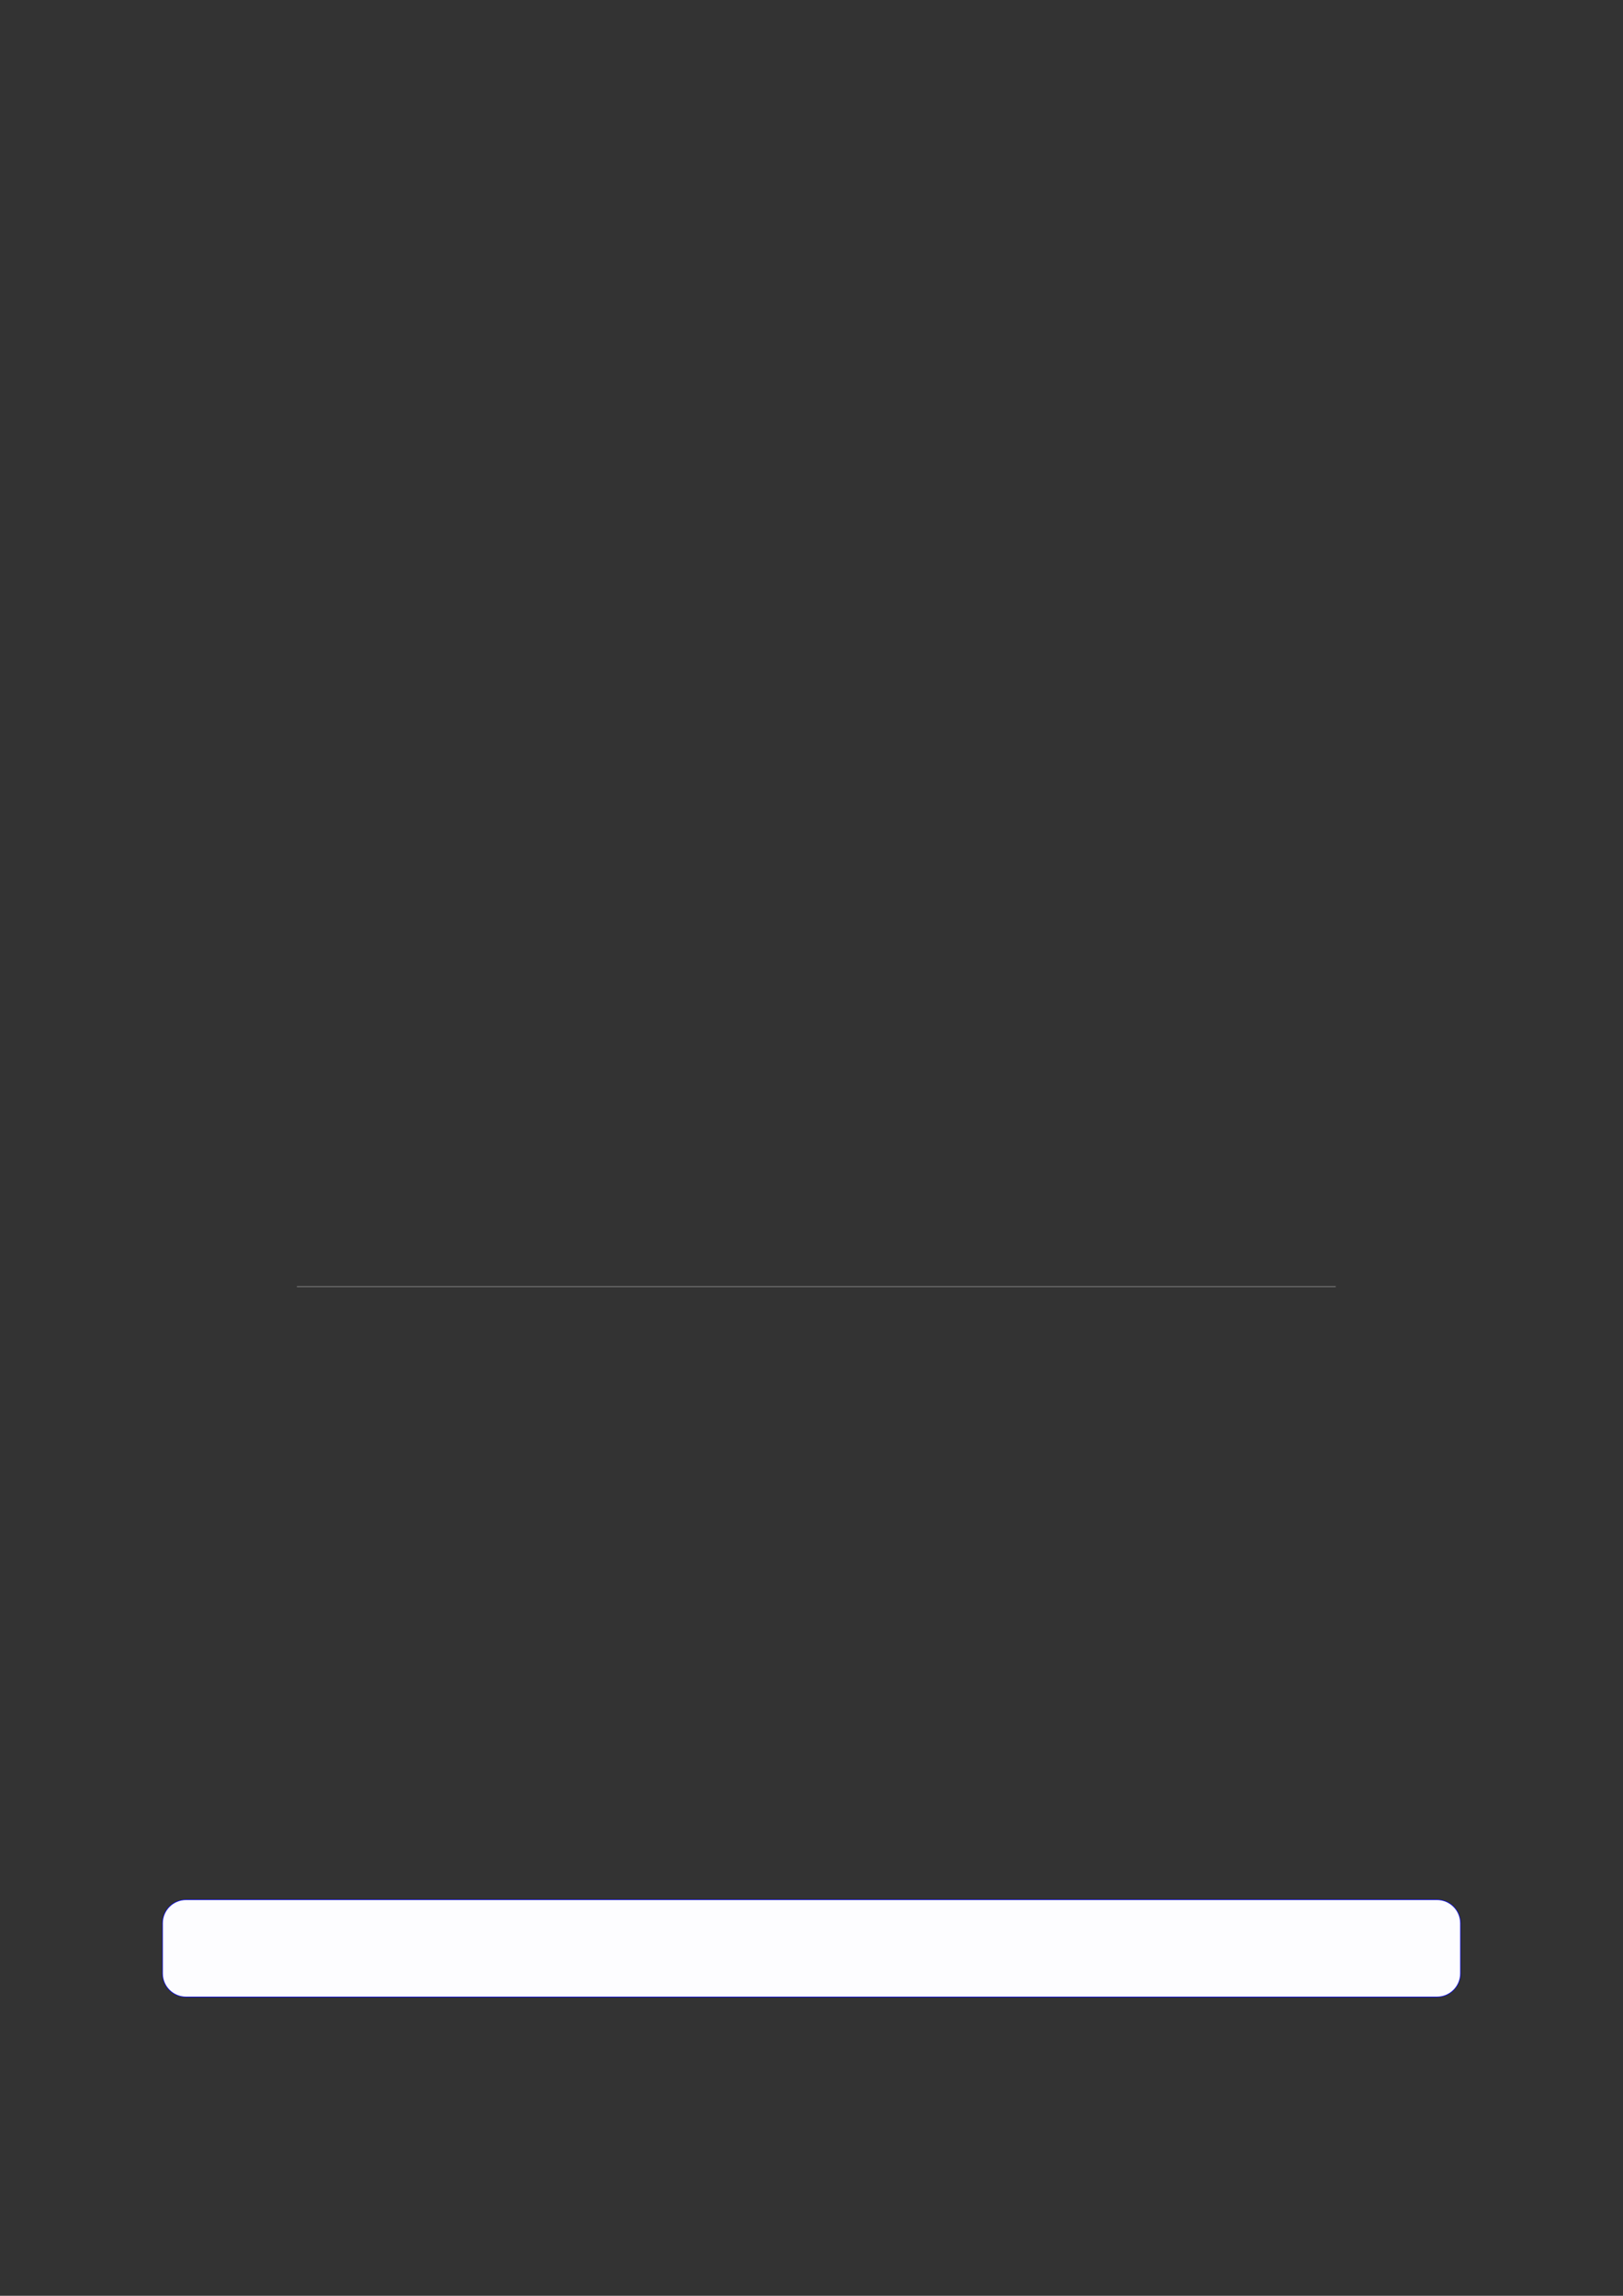<?xml version="1.0" encoding="UTF-8"?>
<svg xmlns="http://www.w3.org/2000/svg" xmlns:xlink="http://www.w3.org/1999/xlink" width="3307.111" height="4677.167" viewBox="0 0 3307.111 4677.167">
<rect x="0" y="0" width="3307.111" height="4677.167" fill="#333333" stroke="none"/>
<path fill="none" stroke-width="0.299" stroke-linecap="butt" stroke-linejoin="miter" stroke="rgb(50%, 50%, 50%)" stroke-opacity="1" stroke-miterlimit="10" d="M 36.896 -399.787 L 417.876 -399.787 " transform="matrix(5.556, 0, 0, -5.556, 400, 400)"/>
<path fill-rule="nonzero" fill="rgb(0%, 0%, 100%)" fill-opacity="1" d="M 330.707 4020.5 L 330.707 3918.121 C 330.707 3891.418 352.352 3869.77 379.059 3869.77 L 2928.066 3869.77 C 2954.773 3869.77 2976.418 3891.418 2976.418 3918.121 L 2976.418 4020.5 C 2976.418 4047.203 2954.773 4068.852 2928.066 4068.852 L 379.059 4068.852 C 352.352 4068.852 330.707 4047.203 330.707 4020.5 Z M 330.707 4020.5 "/>
<path fill-rule="nonzero" fill="rgb(98.999%, 98.999%, 100%)" fill-opacity="1" d="M 331.812 4020.5 L 331.812 3918.121 C 331.812 3892.027 352.965 3870.879 379.059 3870.879 L 2928.066 3870.879 C 2954.16 3870.879 2975.312 3892.027 2975.312 3918.121 L 2975.312 4020.5 C 2975.312 4046.59 2954.16 4067.742 2928.066 4067.742 L 379.059 4067.742 C 352.965 4067.742 331.812 4046.59 331.812 4020.5 Z M 331.812 4020.5 "/>
</svg>
